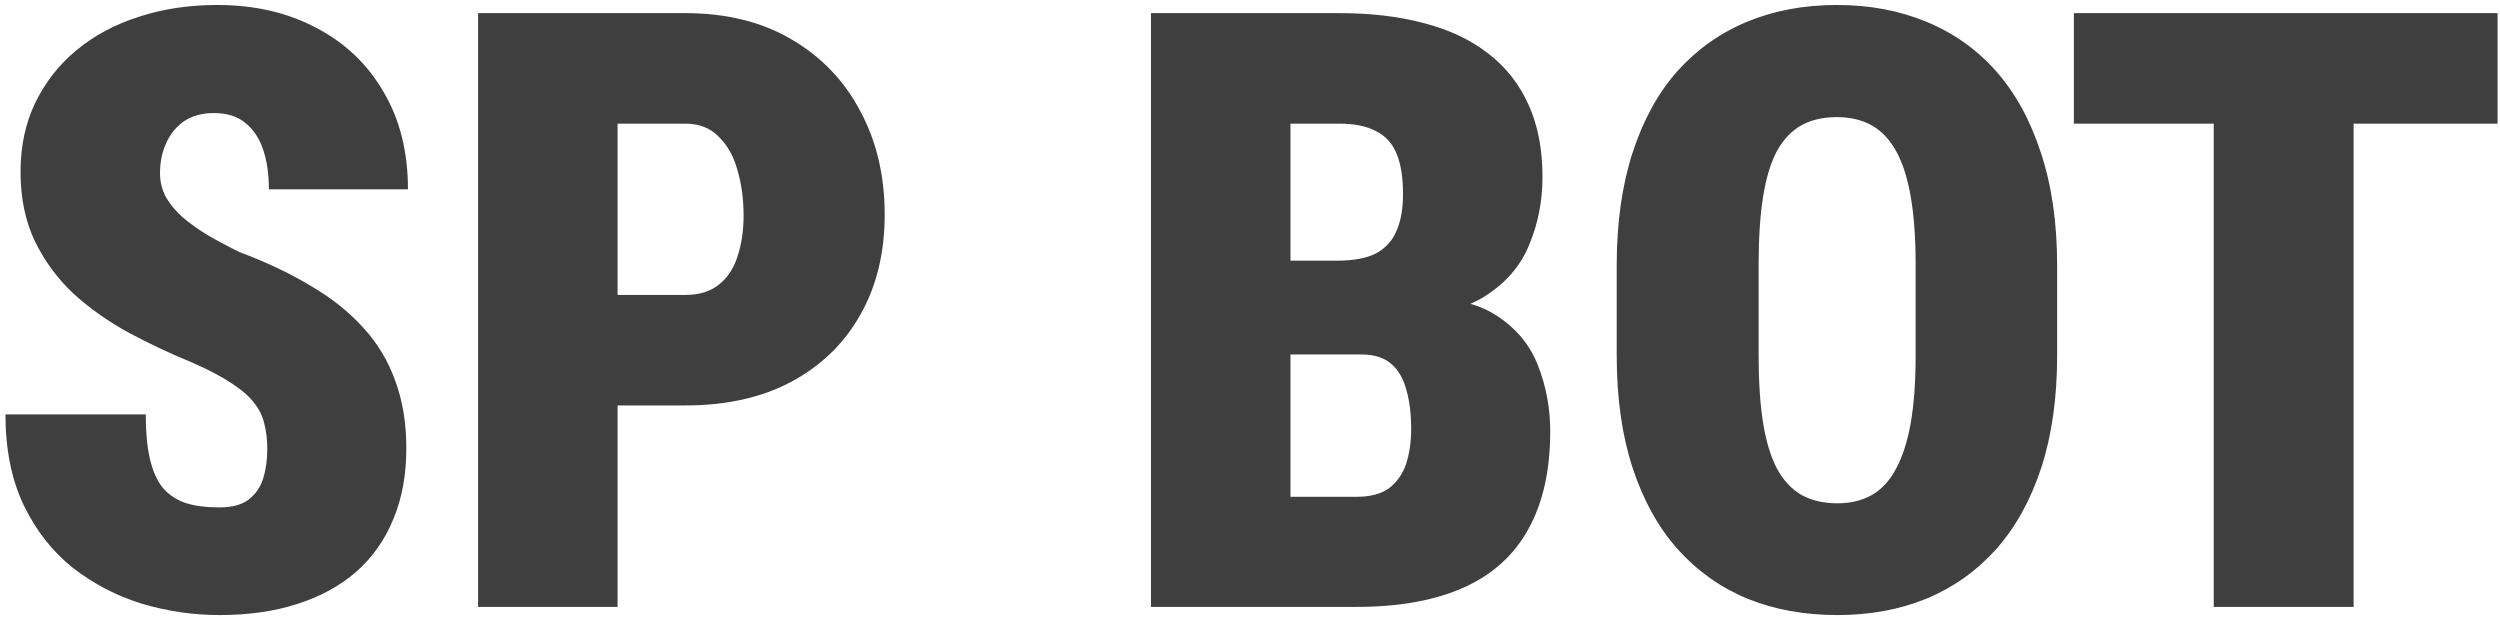 <?xml version="1.0" encoding="UTF-8"?> <svg xmlns="http://www.w3.org/2000/svg" width="449" height="111" viewBox="0 0 449 111" fill="none"><path d="M48.002 80.655C48.002 78.995 47.831 77.506 47.489 76.188C47.196 74.82 46.586 73.551 45.658 72.379C44.779 71.207 43.437 70.035 41.63 68.863C39.823 67.643 37.406 66.373 34.379 65.055C30.57 63.492 26.835 61.734 23.173 59.781C19.511 57.779 16.215 55.46 13.285 52.823C10.404 50.138 8.085 47.013 6.327 43.448C4.569 39.835 3.69 35.636 3.69 30.851C3.69 26.261 4.569 22.135 6.327 18.473C8.134 14.762 10.6 11.612 13.725 9.024C16.898 6.388 20.634 4.386 24.931 3.019C29.227 1.603 33.915 0.895 38.993 0.895C45.731 0.895 51.664 2.262 56.791 4.996C61.967 7.682 65.995 11.515 68.876 16.495C71.806 21.427 73.27 27.262 73.27 34H48.295C48.295 31.314 47.953 28.946 47.27 26.895C46.586 24.845 45.512 23.233 44.047 22.061C42.631 20.89 40.751 20.304 38.407 20.304C36.308 20.304 34.525 20.792 33.06 21.769C31.645 22.745 30.57 24.064 29.838 25.724C29.105 27.335 28.739 29.117 28.739 31.07C28.739 32.682 29.105 34.147 29.838 35.465C30.57 36.734 31.571 37.931 32.841 39.054C34.159 40.177 35.673 41.251 37.382 42.276C39.14 43.302 41.02 44.303 43.022 45.279C47.855 47.086 52.128 49.112 55.839 51.358C59.599 53.556 62.748 56.07 65.287 58.902C67.826 61.685 69.731 64.859 71 68.424C72.318 71.988 72.978 76.017 72.978 80.509C72.978 85.294 72.196 89.542 70.634 93.253C69.12 96.964 66.898 100.113 63.969 102.701C61.039 105.24 57.499 107.169 53.349 108.487C49.247 109.806 44.608 110.465 39.433 110.465C34.696 110.465 30.033 109.781 25.443 108.414C20.902 106.998 16.776 104.85 13.065 101.969C9.403 99.039 6.474 95.304 4.276 90.763C2.079 86.173 0.98 80.728 0.98 74.43H26.176C26.176 77.555 26.42 80.191 26.908 82.34C27.396 84.488 28.153 86.222 29.179 87.54C30.253 88.81 31.62 89.737 33.28 90.323C34.94 90.86 36.991 91.129 39.433 91.129C41.679 91.129 43.412 90.665 44.633 89.737C45.902 88.761 46.781 87.491 47.27 85.929C47.758 84.317 48.002 82.56 48.002 80.655ZM123.075 72.818H101.762V52.97H123.075C125.565 52.97 127.567 52.359 129.081 51.139C130.644 49.918 131.767 48.233 132.45 46.085C133.183 43.888 133.549 41.422 133.549 38.688C133.549 35.758 133.183 33.048 132.45 30.558C131.767 28.067 130.644 26.065 129.081 24.552C127.567 22.989 125.565 22.208 123.075 22.208H110.917V109H85.868V2.359H123.075C130.448 2.359 136.796 3.922 142.118 7.047C147.489 10.172 151.615 14.469 154.496 19.938C157.426 25.357 158.891 31.559 158.891 38.541C158.891 45.426 157.426 51.432 154.496 56.559C151.615 61.685 147.489 65.689 142.118 68.57C136.796 71.402 130.448 72.818 123.075 72.818ZM244.511 63.663H222.392L222.245 46.817H240.116C243.095 46.817 245.438 46.378 247.147 45.499C248.856 44.571 250.077 43.228 250.81 41.471C251.591 39.713 251.981 37.516 251.981 34.879C251.981 31.852 251.591 29.41 250.81 27.555C250.028 25.699 248.783 24.356 247.074 23.526C245.414 22.648 243.241 22.208 240.556 22.208H231.767V109H206.718V2.359H240.556C246.269 2.359 251.371 2.97 255.863 4.19C260.355 5.362 264.164 7.169 267.289 9.61C270.463 12.052 272.88 15.128 274.54 18.839C276.2 22.501 277.03 26.822 277.03 31.803C277.03 36.148 276.225 40.226 274.613 44.034C273.051 47.843 270.341 50.943 266.483 53.336C262.626 55.68 257.328 56.9 250.59 56.998L244.511 63.663ZM243.632 109H216.166L224.809 89.225H243.632C246.171 89.225 248.148 88.688 249.564 87.613C250.98 86.49 251.981 85.025 252.567 83.219C253.153 81.363 253.446 79.312 253.446 77.066C253.446 74.332 253.153 71.964 252.567 69.962C252.03 67.96 251.127 66.422 249.857 65.348C248.588 64.225 246.806 63.663 244.511 63.663H225.688L225.834 46.817H247.587L253.593 53.556C259.989 53.263 264.994 54.264 268.607 56.559C272.221 58.853 274.76 61.881 276.225 65.641C277.689 69.4 278.422 73.331 278.422 77.433C278.422 84.415 277.128 90.25 274.54 94.938C272.001 99.625 268.144 103.141 262.968 105.484C257.792 107.828 251.347 109 243.632 109ZM369.462 47.696V63.81C369.462 71.476 368.51 78.214 366.605 84.024C364.701 89.835 361.991 94.718 358.476 98.673C354.96 102.579 350.785 105.533 345.951 107.535C341.166 109.488 335.844 110.465 329.984 110.465C324.076 110.465 318.705 109.488 313.871 107.535C309.037 105.533 304.862 102.579 301.347 98.673C297.831 94.718 295.121 89.835 293.217 84.024C291.312 78.214 290.36 71.476 290.36 63.81V47.696C290.36 40.03 291.312 33.268 293.217 27.408C295.121 21.549 297.807 16.666 301.273 12.76C304.789 8.854 308.964 5.899 313.798 3.897C318.632 1.896 324.003 0.895 329.911 0.895C335.771 0.895 341.117 1.896 345.951 3.897C350.834 5.899 355.009 8.854 358.476 12.76C361.942 16.666 364.628 21.549 366.532 27.408C368.485 33.268 369.462 40.03 369.462 47.696ZM344.047 63.81V47.55C344.047 42.765 343.754 38.688 343.168 35.318C342.582 31.949 341.703 29.215 340.531 27.115C339.359 25.016 337.895 23.477 336.137 22.501C334.379 21.524 332.304 21.036 329.911 21.036C327.421 21.036 325.297 21.524 323.539 22.501C321.781 23.477 320.316 25.016 319.145 27.115C318.021 29.215 317.191 31.949 316.654 35.318C316.117 38.688 315.849 42.765 315.849 47.55V63.81C315.849 68.546 316.117 72.599 316.654 75.968C317.191 79.288 318.021 82.022 319.145 84.171C320.316 86.319 321.806 87.906 323.612 88.932C325.419 89.908 327.543 90.397 329.984 90.397C332.328 90.397 334.379 89.908 336.137 88.932C337.943 87.906 339.408 86.319 340.531 84.171C341.703 82.022 342.582 79.288 343.168 75.968C343.754 72.599 344.047 68.546 344.047 63.81ZM422.709 2.359V109H397.587V2.359H422.709ZM448.563 2.359V22.208H372.465V2.359H448.563Z" fill="#101010" fill-opacity="0.8"></path></svg> 